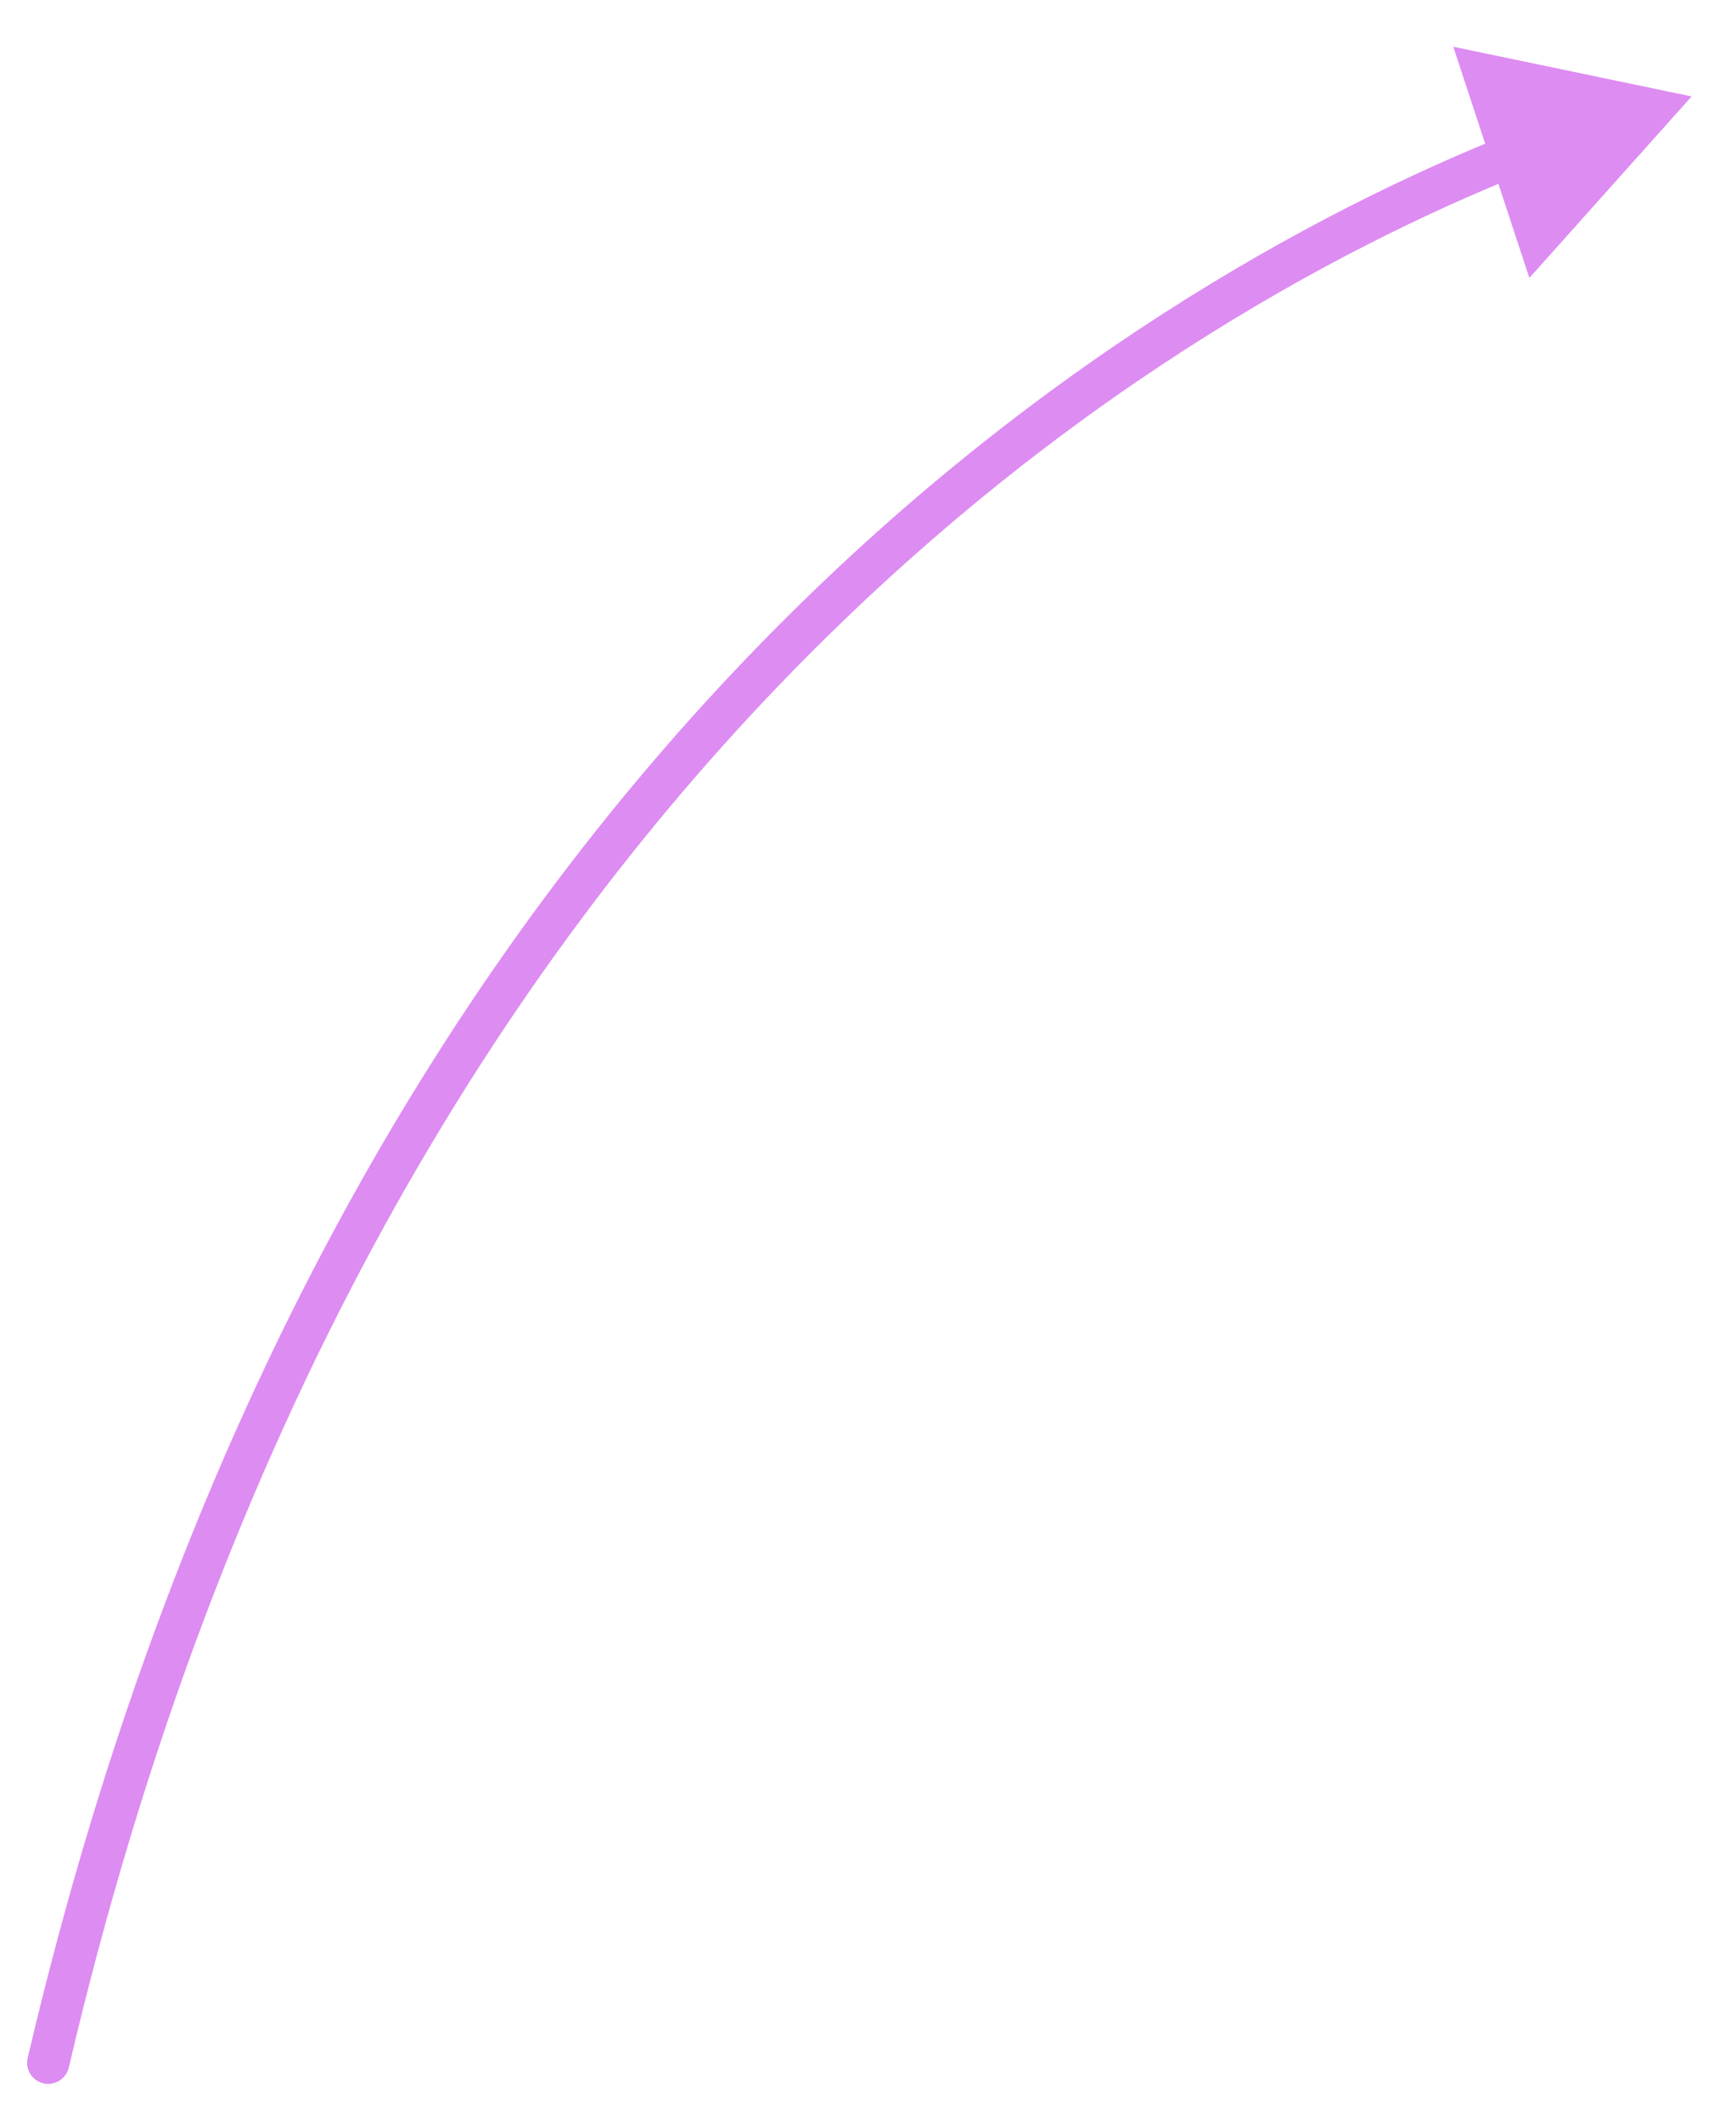 <?xml version="1.0" encoding="utf-8"?>
<svg xmlns="http://www.w3.org/2000/svg" fill="none" height="100%" overflow="visible" preserveAspectRatio="none" style="display: block;" viewBox="0 0 36 44" width="100%">
<path d="M35.079 2L30.137 0.969L31.715 5.764L35.079 2ZM0.574 42.679C0.519 42.914 0.665 43.149 0.9 43.204C1.135 43.259 1.371 43.113 1.426 42.878L0.574 42.679ZM31.341 3.23L31.177 2.825C23.62 5.867 6.939 15.512 0.574 42.679L1 42.779L1.426 42.878C7.71 16.053 24.142 6.599 31.504 3.636L31.341 3.23Z" fill="#DD8CF2" id="Vector 2"/>
</svg>